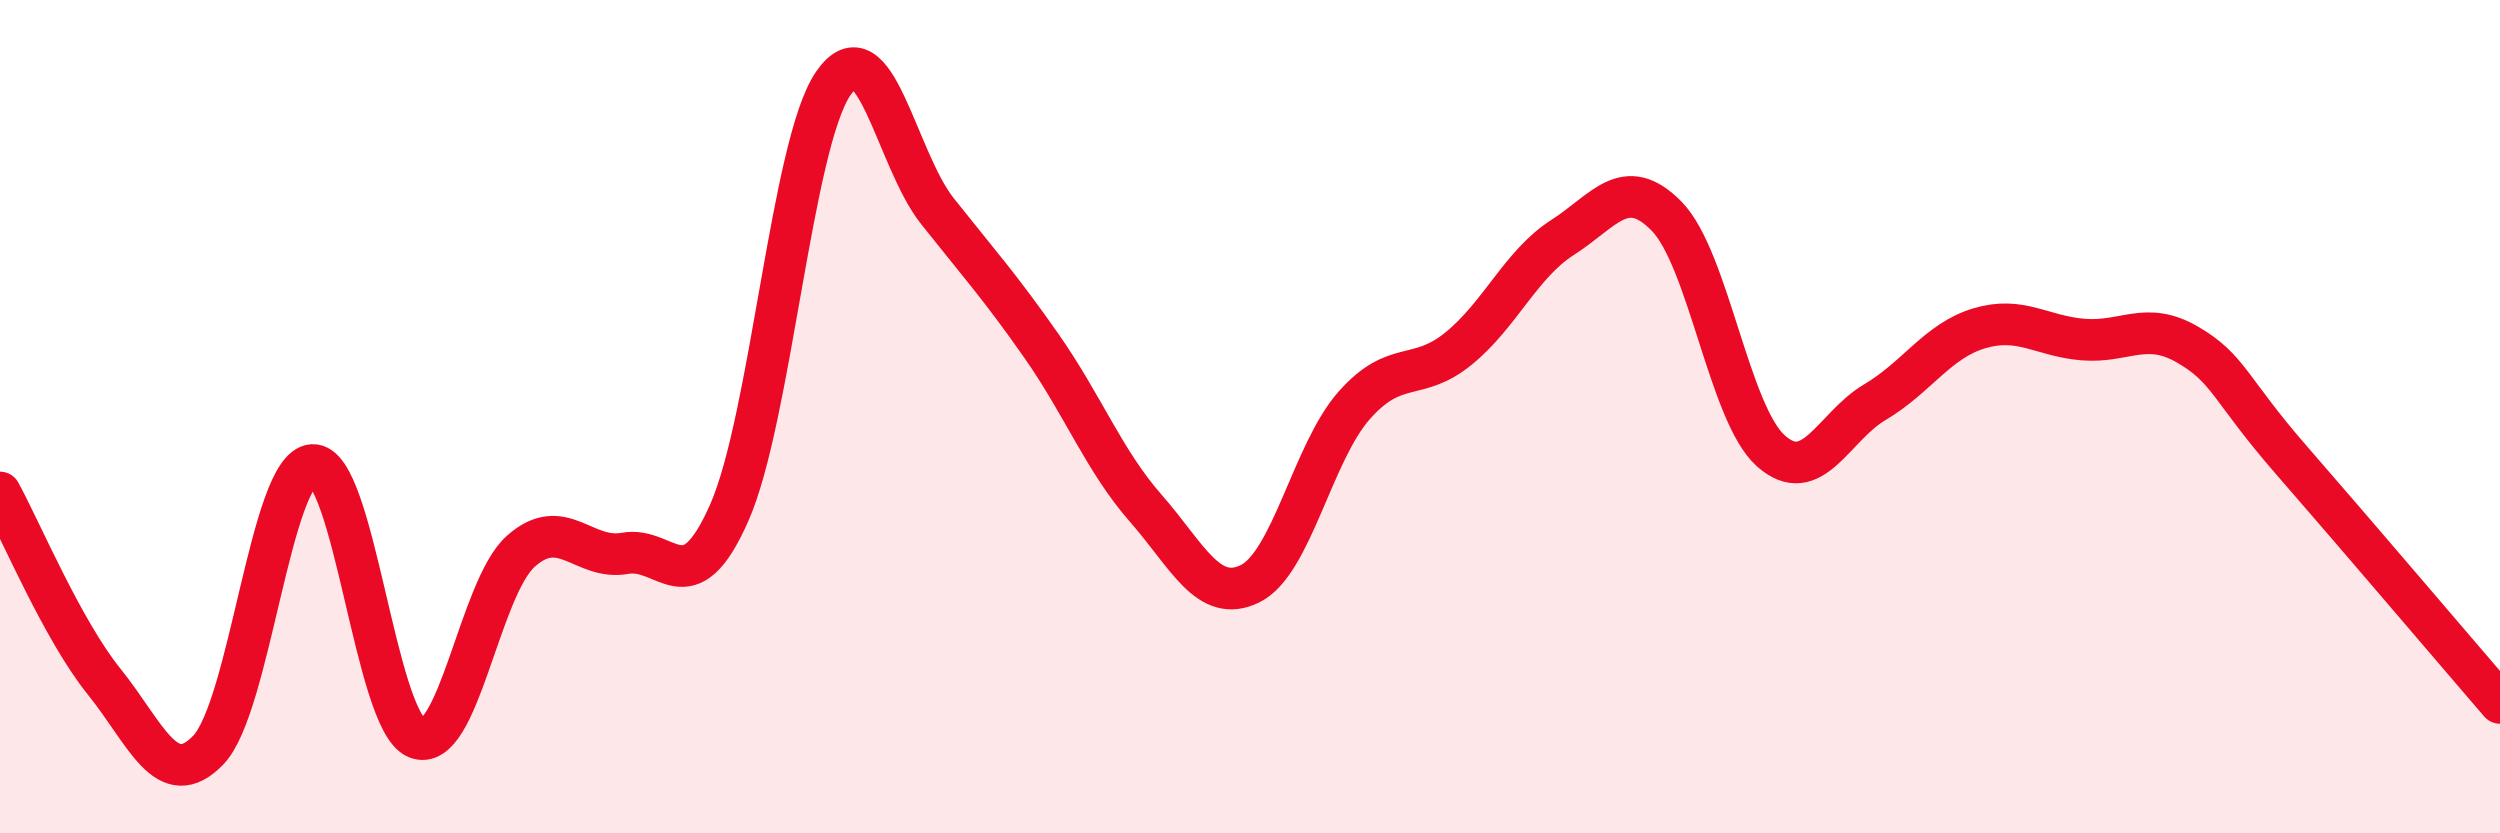 
    <svg width="60" height="20" viewBox="0 0 60 20" xmlns="http://www.w3.org/2000/svg">
      <path
        d="M 0,11.82 C 0.5,12.73 1.5,15.12 2.5,16.36 C 3.5,17.6 4,19.04 5,18 C 6,16.96 6.5,11.22 7.5,11.16 C 8.5,11.1 9,17.3 10,17.71 C 11,18.12 11.5,14.12 12.5,13.23 C 13.5,12.34 14,13.46 15,13.28 C 16,13.1 16.5,14.57 17.5,12.31 C 18.5,10.05 19,3.45 20,2 C 21,0.55 21.5,3.81 22.5,5.07 C 23.5,6.33 24,6.88 25,8.31 C 26,9.74 26.5,11.06 27.5,12.2 C 28.5,13.34 29,14.5 30,14.01 C 31,13.52 31.5,10.86 32.5,9.73 C 33.5,8.6 34,9.18 35,8.37 C 36,7.56 36.5,6.34 37.5,5.7 C 38.5,5.06 39,4.17 40,5.19 C 41,6.21 41.5,9.93 42.5,10.82 C 43.5,11.71 44,10.24 45,9.65 C 46,9.06 46.5,8.18 47.5,7.88 C 48.5,7.58 49,8.07 50,8.15 C 51,8.23 51.5,7.69 52.5,8.27 C 53.5,8.85 53.5,9.33 55,11.05 C 56.5,12.77 59,15.71 60,16.87L60 20L0 20Z"
        fill="#EB0A25"
        opacity="0.1"
        stroke-linecap="round"
        stroke-linejoin="round"
      />
      <path
        d="M 0,11.82 C 0.5,12.73 1.5,15.12 2.5,16.36 C 3.5,17.6 4,19.04 5,18 C 6,16.96 6.5,11.22 7.5,11.16 C 8.5,11.1 9,17.3 10,17.71 C 11,18.12 11.5,14.12 12.5,13.23 C 13.5,12.34 14,13.46 15,13.28 C 16,13.1 16.5,14.57 17.5,12.31 C 18.5,10.05 19,3.45 20,2 C 21,0.55 21.5,3.81 22.5,5.07 C 23.5,6.33 24,6.88 25,8.31 C 26,9.74 26.5,11.06 27.5,12.2 C 28.5,13.34 29,14.5 30,14.01 C 31,13.52 31.5,10.86 32.5,9.73 C 33.5,8.6 34,9.18 35,8.37 C 36,7.56 36.5,6.34 37.5,5.7 C 38.5,5.06 39,4.17 40,5.19 C 41,6.21 41.5,9.93 42.5,10.82 C 43.5,11.71 44,10.24 45,9.65 C 46,9.06 46.5,8.18 47.5,7.88 C 48.5,7.58 49,8.07 50,8.15 C 51,8.23 51.5,7.69 52.5,8.27 C 53.5,8.85 53.5,9.33 55,11.05 C 56.5,12.77 59,15.71 60,16.87"
        stroke="#EB0A25"
        stroke-width="1"
        fill="none"
        stroke-linecap="round"
        stroke-linejoin="round"
      />
    </svg>
  